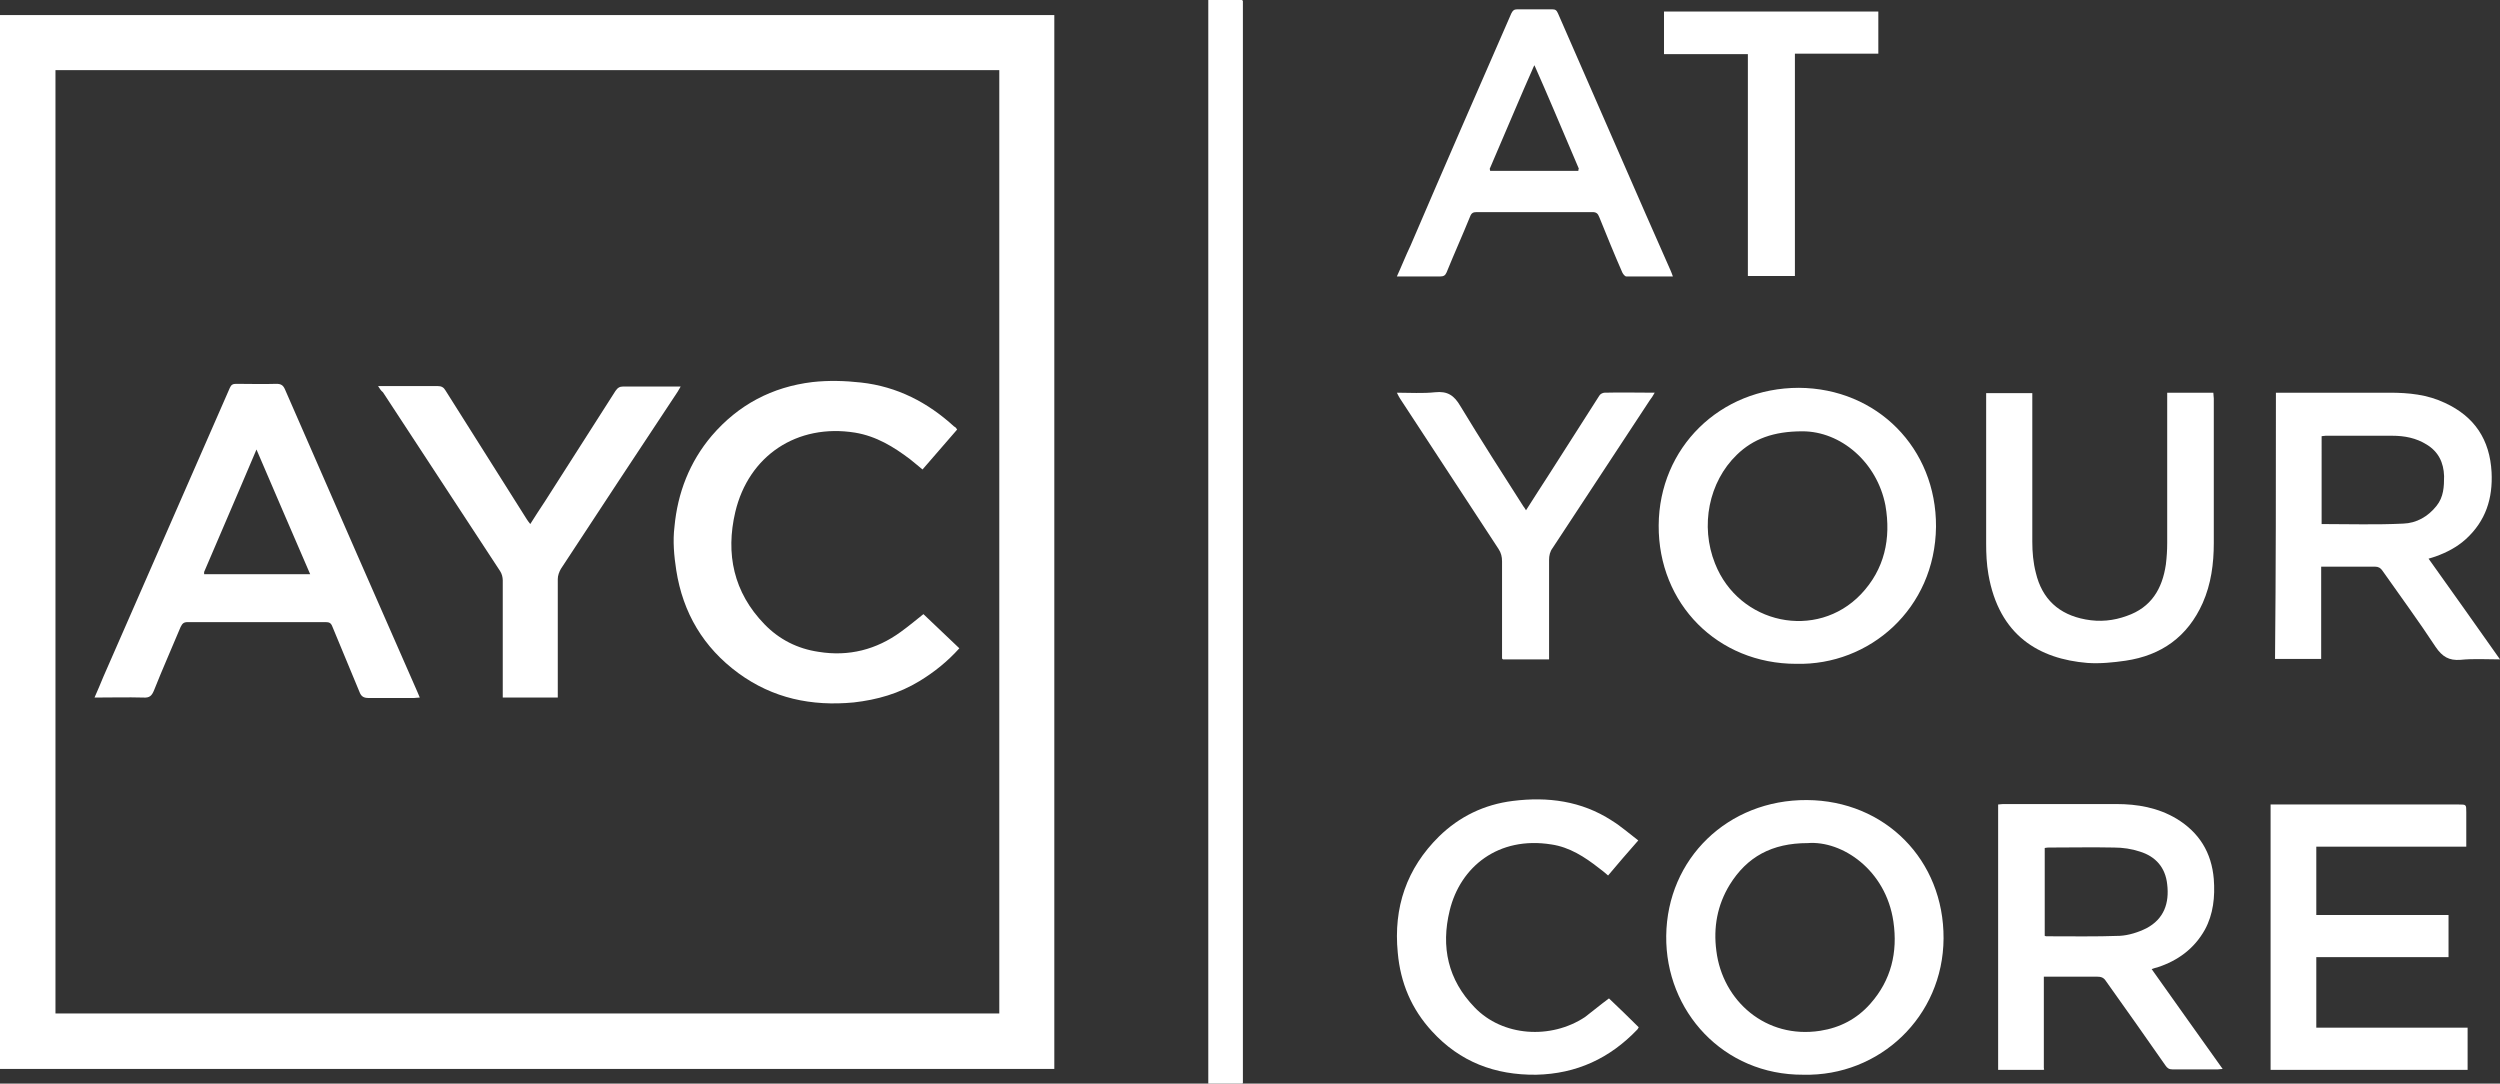 <?xml version="1.0" encoding="utf-8"?>
<!-- Generator: Adobe Illustrator 24.3.0, SVG Export Plug-In . SVG Version: 6.00 Build 0)  -->
<svg version="1.1" id="Layer_1" xmlns="http://www.w3.org/2000/svg" xmlns:xlink="http://www.w3.org/1999/xlink" x="0px" y="0px"
	 viewBox="0 0 563.4 244.2" style="enable-background:new 0 0 563.4 244.2;" xml:space="preserve">
<rect x="0" y="0" width="563.4" height="244.2" fill="#333333" stroke="none"/>
<style type="text/css">
	.st0{fill:#FFFFFF;}
</style>
<g>
	<g>
		<path class="st0" d="M237.6,240.9c-79.2,0-158.4,0-237.6,0C0,161.7,0,82.6,0,3.4c79.2,0,158.4,0,237.6,0
			C237.6,82.5,237.6,161.6,237.6,240.9z M12.5,15.8c0,71,0,141.8,0,212.6c70.9,0,141.8,0,212.7,0c0-70.9,0-141.8,0-212.6
			C154.2,15.8,83.4,15.8,12.5,15.8z"/>
		<path class="st0" d="M279.9,244.2c-2.5,0-5,0-7.6,0c0-81.4,0-162.7,0-244.2c2.5,0,5.1,0,7.6,0c0.1,0.1,0.1,0.1,0.2,0.2
			c0,0.5,0,1,0,1.6c0,80.2,0,160.5,0,240.7c0,0.5,0,1,0,1.6C280,244.1,280,244.2,279.9,244.2z"/>
		<path class="st0" d="M404.8,149.6c-17.7,0-31.1-13.5-31-31.2c0.1-17.5,13.8-31,31.6-31c17.6,0.1,31,13.6,30.9,31.3
			C436.1,137.2,421.3,150,404.8,149.6z M406.2,97.2c-6.5,0-11.1,1.7-14.8,5.3c-6.3,6.1-8.3,16-4.9,24.5c5.4,13.7,22.9,17.4,32.9,6.9
			c5.3-5.6,6.8-12.5,5.5-20C423,104.1,414.8,97.2,406.2,97.2z"/>
		<path class="st0" d="M460.5,241.1c-3.4,0-6.7,0-10.2,0c0-19.9,0-39.8,0-59.8c0.3,0,0.7-0.1,1.1-0.1c8.5,0,17,0,25.5,0
			c4.8,0,9.4,0.8,13.6,3.3c5.1,3.1,7.9,7.6,8.4,13.6c0.3,4-0.1,7.9-2,11.4c-2.4,4.3-6.1,7-10.7,8.5c-0.4,0.1-0.8,0.2-1.3,0.4
			c5.3,7.5,10.6,14.9,16,22.5c-0.5,0-0.8,0.1-1.1,0.1c-3.4,0-6.8,0-10.2,0c-0.8,0-1.2-0.3-1.6-0.9c-4.4-6.3-8.9-12.7-13.4-19
			c-0.5-0.8-1.1-1-2-1c-3.9,0-7.8,0-12,0c0,6.9,0,13.8,0,20.6C460.7,241,460.6,241.1,460.5,241.1z M460.8,210.9
			c0.2,0.1,0.3,0.1,0.5,0.1c5.5,0,11,0.1,16.4-0.1c2-0.1,4.2-0.8,6-1.7c4-2.1,5.2-5.7,4.7-9.9c-0.4-3.8-2.6-6.3-6.2-7.4
			c-1.8-0.6-3.8-0.9-5.8-0.9c-4.8-0.1-9.7,0-14.5,0c-0.3,0-0.7,0-1.1,0.1C460.8,197.6,460.8,204.2,460.8,210.9z"/>
		<path class="st0" d="M512.9,88.5c0.5,0,0.9,0,1.3,0c8.1,0,16.2,0,24.3,0c4.3,0,8.5,0.4,12.5,2.3c6.7,3.1,10.1,8.3,10.5,15.6
			c0.3,5.9-1.3,11-5.8,15.1c-2,1.8-4.3,3-6.8,3.9c-0.5,0.2-1,0.3-1.6,0.5c5.4,7.6,10.7,15,16.1,22.7c-3.1,0-6-0.2-8.9,0.1
			c-2.6,0.2-4.1-0.7-5.6-2.9c-3.8-5.8-8-11.5-12-17.2c-0.4-0.6-0.9-0.9-1.7-0.9c-4,0-8,0-12.1,0c0,7,0,13.8,0,20.8
			c-3.5,0-6.9,0-10.4,0C512.9,128.6,512.9,108.6,512.9,88.5z M523.2,118.1c6.2,0,12.3,0.2,18.4-0.1c3-0.1,5.6-1.6,7.5-4
			c1.6-2,1.7-4.3,1.7-6.7c-0.1-3.1-1.3-5.5-3.9-7.1c-2.4-1.5-5-2-7.8-2c-5,0-10,0-15,0c-0.3,0-0.6,0.1-0.9,0.1
			C523.2,105,523.2,111.6,523.2,118.1z"/>
		<path class="st0" d="M406.4,242.2c-18,0.1-31.1-14.3-30.9-31.3c0.2-17.4,13.9-30.7,31.7-30.6c17.6,0.1,30.9,13.5,30.8,31.2
			C437.9,229.1,423.6,242.6,406.4,242.2z M407.4,190c-8.1,0-13.7,3.1-17.6,9.4c-2.8,4.6-3.7,9.6-3,14.9c1.4,11.3,11.2,19.9,23.4,18
			c4.5-0.7,8.3-2.7,11.3-6.1c4.7-5.3,6.2-11.6,5.2-18.5C425,196,415.1,189.4,407.4,190z"/>
		<path class="st0" d="M511.7,241.1c0-19.9,0-39.8,0-59.8c0.5,0,0.9,0,1.3,0c13.7,0,27.4,0,41.1,0c1.7,0,1.7,0,1.7,1.7
			c0,2.6,0,5.1,0,7.8c-11.3,0-22.5,0-33.8,0c0,5.2,0,10.2,0,15.4c10,0,19.9,0,29.8,0c0,3.2,0,6.3,0,9.5c-9.9,0-19.8,0-29.8,0
			c0,5.3,0,10.5,0,15.9c11.3,0,22.7,0,34.1,0c0,3.2,0,6.3,0,9.5C541.4,241.1,526.6,241.1,511.7,241.1z"/>
		<path class="st0" d="M377,62.3c-3.6,0-7.1,0-10.5,0c-0.3,0-0.7-0.5-0.9-0.9c-1.8-4.1-3.5-8.3-5.2-12.5c-0.3-0.8-0.7-1.1-1.5-1.1
			c-8.7,0-17.4,0-26.1,0c-0.8,0-1.2,0.2-1.5,1c-1.7,4.2-3.6,8.4-5.3,12.6c-0.3,0.7-0.7,0.9-1.4,0.9c-3.2,0-6.4,0-9.8,0
			c1.1-2.4,2-4.7,3.1-7C325.4,37.8,333,20.4,340.6,3c0.3-0.6,0.6-0.9,1.3-0.9c2.6,0,5.3,0,7.9,0c0.7,0,1,0.2,1.3,0.9
			c6.6,15.1,13.2,30.2,19.8,45.3c1.9,4.2,3.7,8.5,5.6,12.7C376.7,61.4,376.8,61.8,377,62.3z M335.8,38.5c6.6,0,13.3,0,19.9,0
			c0-0.2,0-0.3,0.1-0.5c-1.9-4.5-3.8-8.9-5.7-13.4c-1.4-3.3-2.8-6.5-4.3-9.9c-0.3,0.5-0.4,0.9-0.6,1.3c-1.1,2.5-2.2,5-3.3,7.6
			c-2.1,4.8-4.1,9.7-6.2,14.5C335.8,38.2,335.8,38.3,335.8,38.5z"/>
		<path class="st0" d="M447.6,88.6c3.5,0,6.9,0,10.4,0c0,0.5,0,1,0,1.4c0,10.7,0,21.4,0,32.1c0,2.3,0.2,4.7,0.8,7
			c1.4,5.9,5.2,9.4,11.2,10.5c3.2,0.6,6.3,0.3,9.3-0.8c5.5-1.9,8-6.1,8.8-11.6c0.2-1.6,0.3-3.2,0.3-4.8c0-10.8,0-21.7,0-32.5
			c0-0.4,0-0.9,0-1.4c3.5,0,6.9,0,10.4,0c0,0.5,0.1,0.9,0.1,1.3c0,10.9,0,21.7,0,32.6c0,4.6-0.6,9.2-2.5,13.5
			c-3.4,7.6-9.3,11.8-17.4,13c-2.8,0.4-5.7,0.7-8.6,0.5c-10.8-0.9-19.9-6.1-22.3-20c-0.4-2.3-0.5-4.6-0.5-6.9c0-10.9,0-21.7,0-32.6
			C447.6,89.5,447.6,89.1,447.6,88.6z"/>
		<path class="st0" d="M362.6,225c2.2,2.1,4.5,4.3,6.7,6.5c-0.1,0.2-0.2,0.4-0.3,0.5c-6.2,6.5-13.7,10-22.8,10.2
			c-9.3,0.1-17.2-2.9-23.5-9.8c-4.6-5-7.1-10.9-7.7-17.7c-1-10.2,2-19,9.3-26.2c4.6-4.5,10.2-7.2,16.6-8c7.9-1,15.5,0,22.3,4.4
			c2.1,1.3,3.9,2.9,6,4.5c-2.4,2.7-4.6,5.3-6.8,7.9c-0.7-0.6-1.4-1.2-2.1-1.7c-3.2-2.5-6.6-4.7-10.7-5.3c-11.9-1.9-20.5,5-22.9,14.9
			c-2,8.2-0.4,15.6,5.6,21.8c6.3,6.6,17.2,7.3,24.9,2.2C358.9,227.9,360.7,226.4,362.6,225z"/>
		<path class="st0" d="M338.5,148.4c0-7.3,0-14.6,0-21.9c0-1-0.2-1.9-0.8-2.8c-7.4-11.3-14.8-22.6-22.2-33.9
			c-0.2-0.3-0.4-0.7-0.7-1.3c3,0,5.8,0.2,8.6-0.1c2.8-0.3,4.3,0.7,5.7,3.1c4.6,7.6,9.4,15.1,14.2,22.6c0.2,0.3,0.4,0.5,0.6,0.9
			c1.8-2.8,3.5-5.5,5.2-8.1c3.8-5.9,7.5-11.8,11.3-17.7c0.2-0.4,0.8-0.7,1.2-0.7c3.7-0.1,7.3,0,11.3,0c-0.4,0.7-0.7,1.2-1.1,1.7
			c-7.3,11.1-14.6,22.2-21.9,33.3c-0.6,0.8-0.8,1.7-0.8,2.7c0,7,0,14,0,21c0,0.4,0,0.9,0,1.4c-3.5,0-6.9,0-10.4,0
			C338.6,148.5,338.5,148.4,338.5,148.4z"/>
		<path class="st0" d="M393.9,12.2c-6.4,0-12.6,0-18.9,0c0-3.2,0-6.4,0-9.6c16.1,0,32.2,0,48.3,0c0,3.1,0,6.3,0,9.5
			c-6.2,0-12.5,0-18.8,0c0,16.7,0,33.4,0,50.1c-3.6,0-7,0-10.6,0C393.9,45.6,393.9,29,393.9,12.2z"/>
		<path class="st0" d="M338.5,148.4c0.1,0.1,0.1,0.1,0.2,0.2C338.6,148.5,338.5,148.4,338.5,148.4z"/>
		<path class="st0" d="M280.1,0.2C280,0.1,280,0.1,279.9,0C280,0.1,280,0.1,280.1,0.2z"/>
		<path class="st0" d="M460.5,241.1c0.1-0.1,0.1-0.1,0.2-0.2C460.7,241,460.6,241.1,460.5,241.1z"/>
		<path class="st0" d="M279.9,244.2c0.1-0.1,0.1-0.1,0.2-0.2C280,244.1,280,244.2,279.9,244.2z"/>
		<path class="st0" d="M355.7,38.5c0-0.2,0-0.3,0.1-0.5C355.7,38.2,355.7,38.3,355.7,38.5z"/>
		<path class="st0" d="M335.7,38c0,0.2,0,0.3,0.1,0.5C335.8,38.3,335.8,38.2,335.7,38z"/>
		<path class="st0" d="M94.6,157.2c-0.5,0-0.9,0.1-1.3,0.1c-3.4,0-6.8,0-10.2,0c-1.1,0-1.7-0.3-2.1-1.4c-2-4.9-4.1-9.8-6.1-14.7
			c-0.3-0.8-0.7-1-1.5-1c-10.4,0-20.7,0-31.1,0c-0.9,0-1.2,0.3-1.6,1.1c-2,4.8-4.1,9.5-6,14.3c-0.5,1.2-1,1.7-2.4,1.6
			c-3.6-0.1-7.2,0-11,0c0.7-1.6,1.4-3.2,2-4.7c9.5-21.7,19-43.4,28.5-65.1c0.3-0.7,0.7-0.9,1.4-0.9c3,0,6.1,0.1,9.1,0
			c1,0,1.5,0.3,1.9,1.2c5.4,12.4,10.9,24.9,16.3,37.3c4.5,10.3,9.1,20.7,13.6,31C94.2,156.3,94.4,156.7,94.6,157.2z M46,129.4
			c7.9,0,15.8,0,23.9,0c-4.1-9.4-8-18.6-12.1-28.1c-1.3,3.1-2.5,5.9-3.7,8.7c-2.7,6.3-5.4,12.6-8.1,18.9C46,129.1,46,129.2,46,129.4
			z"/>
		<path class="st0" d="M215.7,96.8c-2.6,3-5.2,6-7.8,9c-1-0.8-1.9-1.6-2.8-2.3c-3.7-2.8-7.6-5.2-12.4-6c-13.1-2.1-24,5.2-27,17.9
			c-2.2,9.4-0.4,18.1,6.6,25.3c3.3,3.4,7.4,5.5,12.2,6.2c6.8,1.1,13-0.5,18.5-4.5c1.8-1.3,3.6-2.8,5.1-4c2.7,2.6,5.4,5.1,8.1,7.7
			c-2.7,3-5.7,5.4-9,7.4c-4.6,2.8-9.5,4.2-14.8,4.8c-9.5,0.9-18.2-0.9-26-6.6c-7.9-5.8-12.5-13.6-14-23.2c-0.5-3.2-0.8-6.6-0.4-9.8
			c0.7-7.6,3.4-14.6,8.4-20.5c6-7,13.6-11,22.7-12.1c3.6-0.4,7.3-0.3,10.9,0.1c8.2,0.9,15.1,4.5,21,9.9
			C215.4,96.3,215.5,96.5,215.7,96.8z"/>
		<path class="st0" d="M85.2,87c1.4,0,2.5,0,3.7,0c3.2,0,6.5,0,9.7,0c0.9,0,1.4,0.3,1.8,1c6.1,9.7,12.2,19.3,18.3,29
			c0.2,0.3,0.4,0.6,0.8,1.1c1.1-1.8,2.2-3.4,3.3-5.1c5.3-8.3,10.6-16.6,15.9-24.9c0.5-0.7,0.9-1,1.8-1c3.9,0,7.8,0,11.6,0
			c0.3,0,0.7,0,1.3,0c-0.3,0.5-0.5,0.9-0.7,1.2c-8.8,13.3-17.6,26.6-26.3,39.9c-0.4,0.7-0.7,1.5-0.7,2.3c0,8.4,0,16.9,0,25.3
			c0,0.4,0,0.9,0,1.4c-4.1,0-8.2,0-12.4,0c0-0.4,0-0.9,0-1.3c0-8.4,0-16.7,0-25.1c0-0.7-0.2-1.5-0.6-2.1
			c-8.8-13.4-17.6-26.9-26.4-40.3C85.8,88,85.6,87.6,85.2,87z"/>
		<path class="st0" d="M46,128.9c0,0.2,0,0.3,0,0.5C46,129.2,46,129.1,46,128.9z"/>
	</g>
</g>
</svg>
